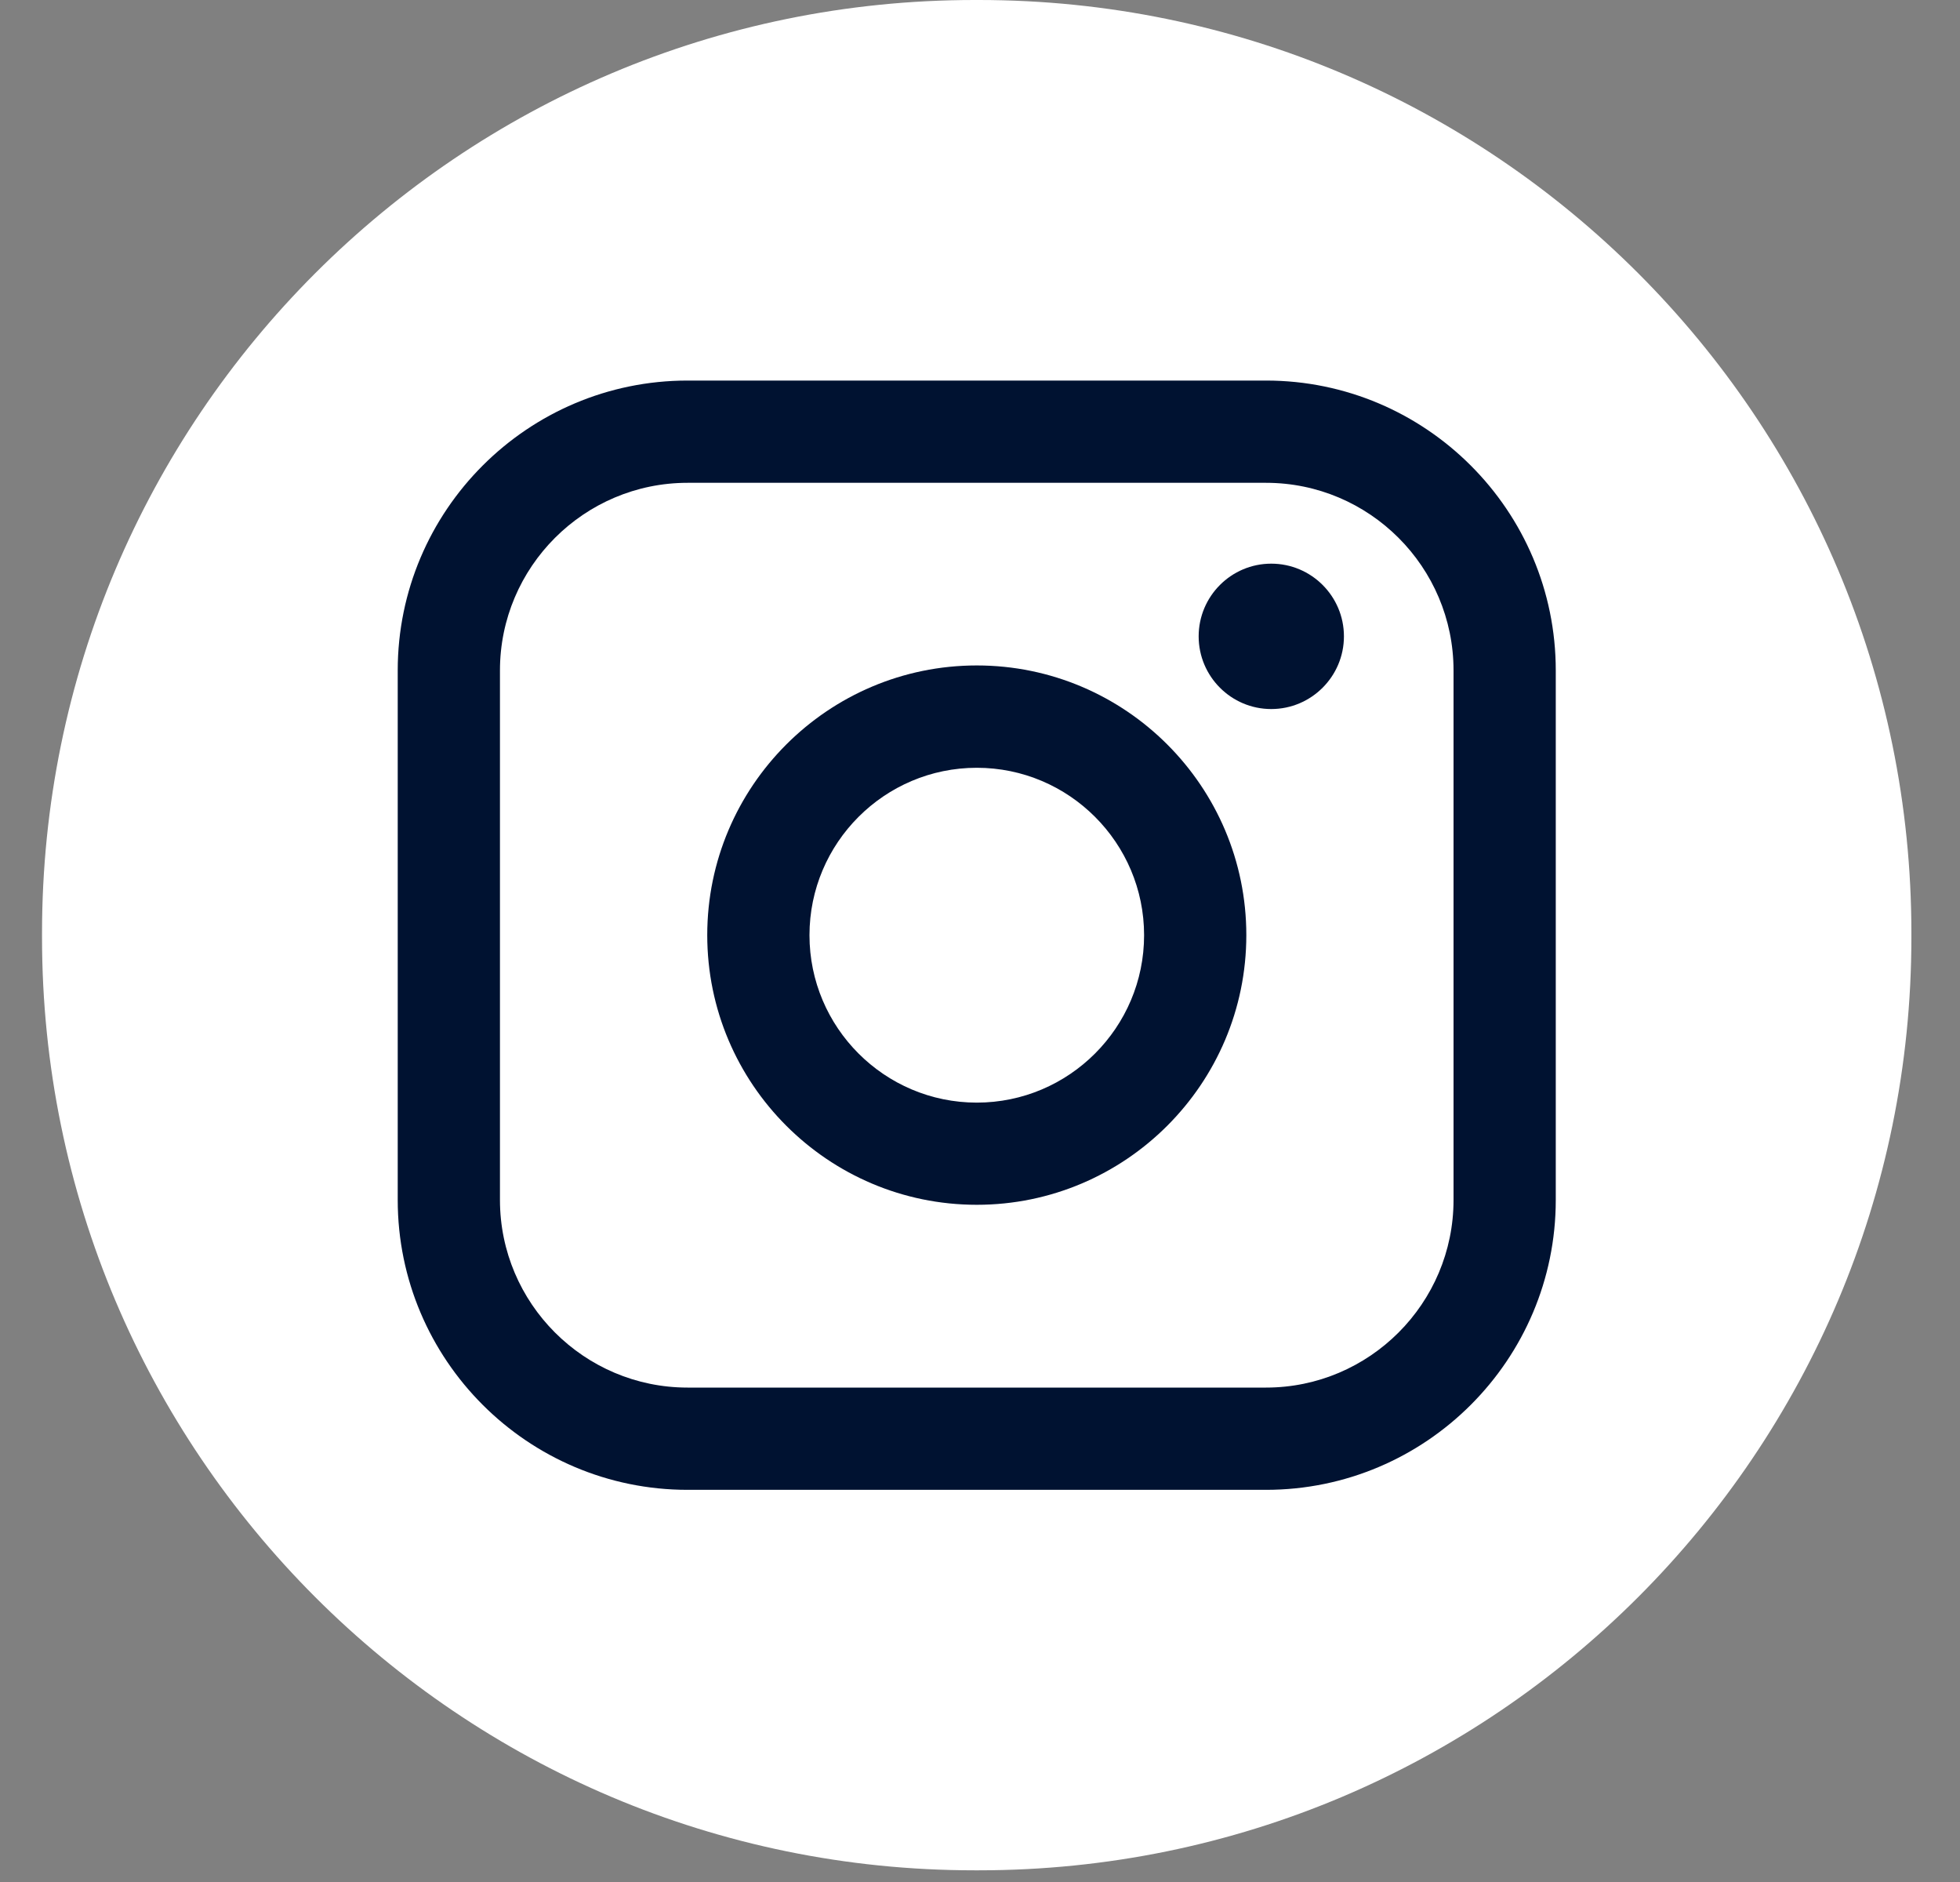 <svg width="25" height="24" viewBox="0 0 25 24" fill="none" xmlns="http://www.w3.org/2000/svg">
<rect x="0" y="0" width="25" height="24" fill="#808080" stroke="none"/>
<path d="M12.485 0H12.431C5.862 0 0.536 5.327 0.536 11.899V11.953C0.536 18.524 5.862 23.851 12.431 23.851H12.485C19.054 23.851 24.38 18.524 24.38 11.953V11.899C24.38 5.327 19.054 0 12.485 0Z" fill="white"/>
<path d="M16.148 4.853H8.77C6.731 4.853 5.073 6.511 5.073 8.55V15.302C5.073 17.341 6.731 18.999 8.77 18.999H16.148C18.186 18.999 19.844 17.341 19.844 15.302V8.55C19.844 6.511 18.186 4.853 16.148 4.853ZM6.377 8.55C6.377 7.231 7.451 6.157 8.77 6.157H16.148C17.467 6.157 18.54 7.231 18.54 8.55V15.302C18.54 16.621 17.467 17.695 16.148 17.695H8.77C7.451 17.695 6.377 16.621 6.377 15.302V8.55Z" fill="#001231"/>
<path d="M12.459 15.364C14.354 15.364 15.897 13.822 15.897 11.925C15.897 10.028 14.355 8.486 12.459 8.486C10.563 8.486 9.021 10.028 9.021 11.925C9.021 13.822 10.563 15.364 12.459 15.364ZM12.459 9.791C13.636 9.791 14.593 10.749 14.593 11.926C14.593 13.103 13.636 14.061 12.459 14.061C11.282 14.061 10.325 13.103 10.325 11.926C10.325 10.749 11.282 9.791 12.459 9.791Z" fill="#001231"/>
<path d="M16.215 9.042C16.726 9.042 17.142 8.626 17.142 8.115C17.142 7.604 16.727 7.188 16.215 7.188C15.704 7.188 15.289 7.604 15.289 8.115C15.289 8.626 15.704 9.042 16.215 9.042Z" fill="#001231"/>
</svg>
